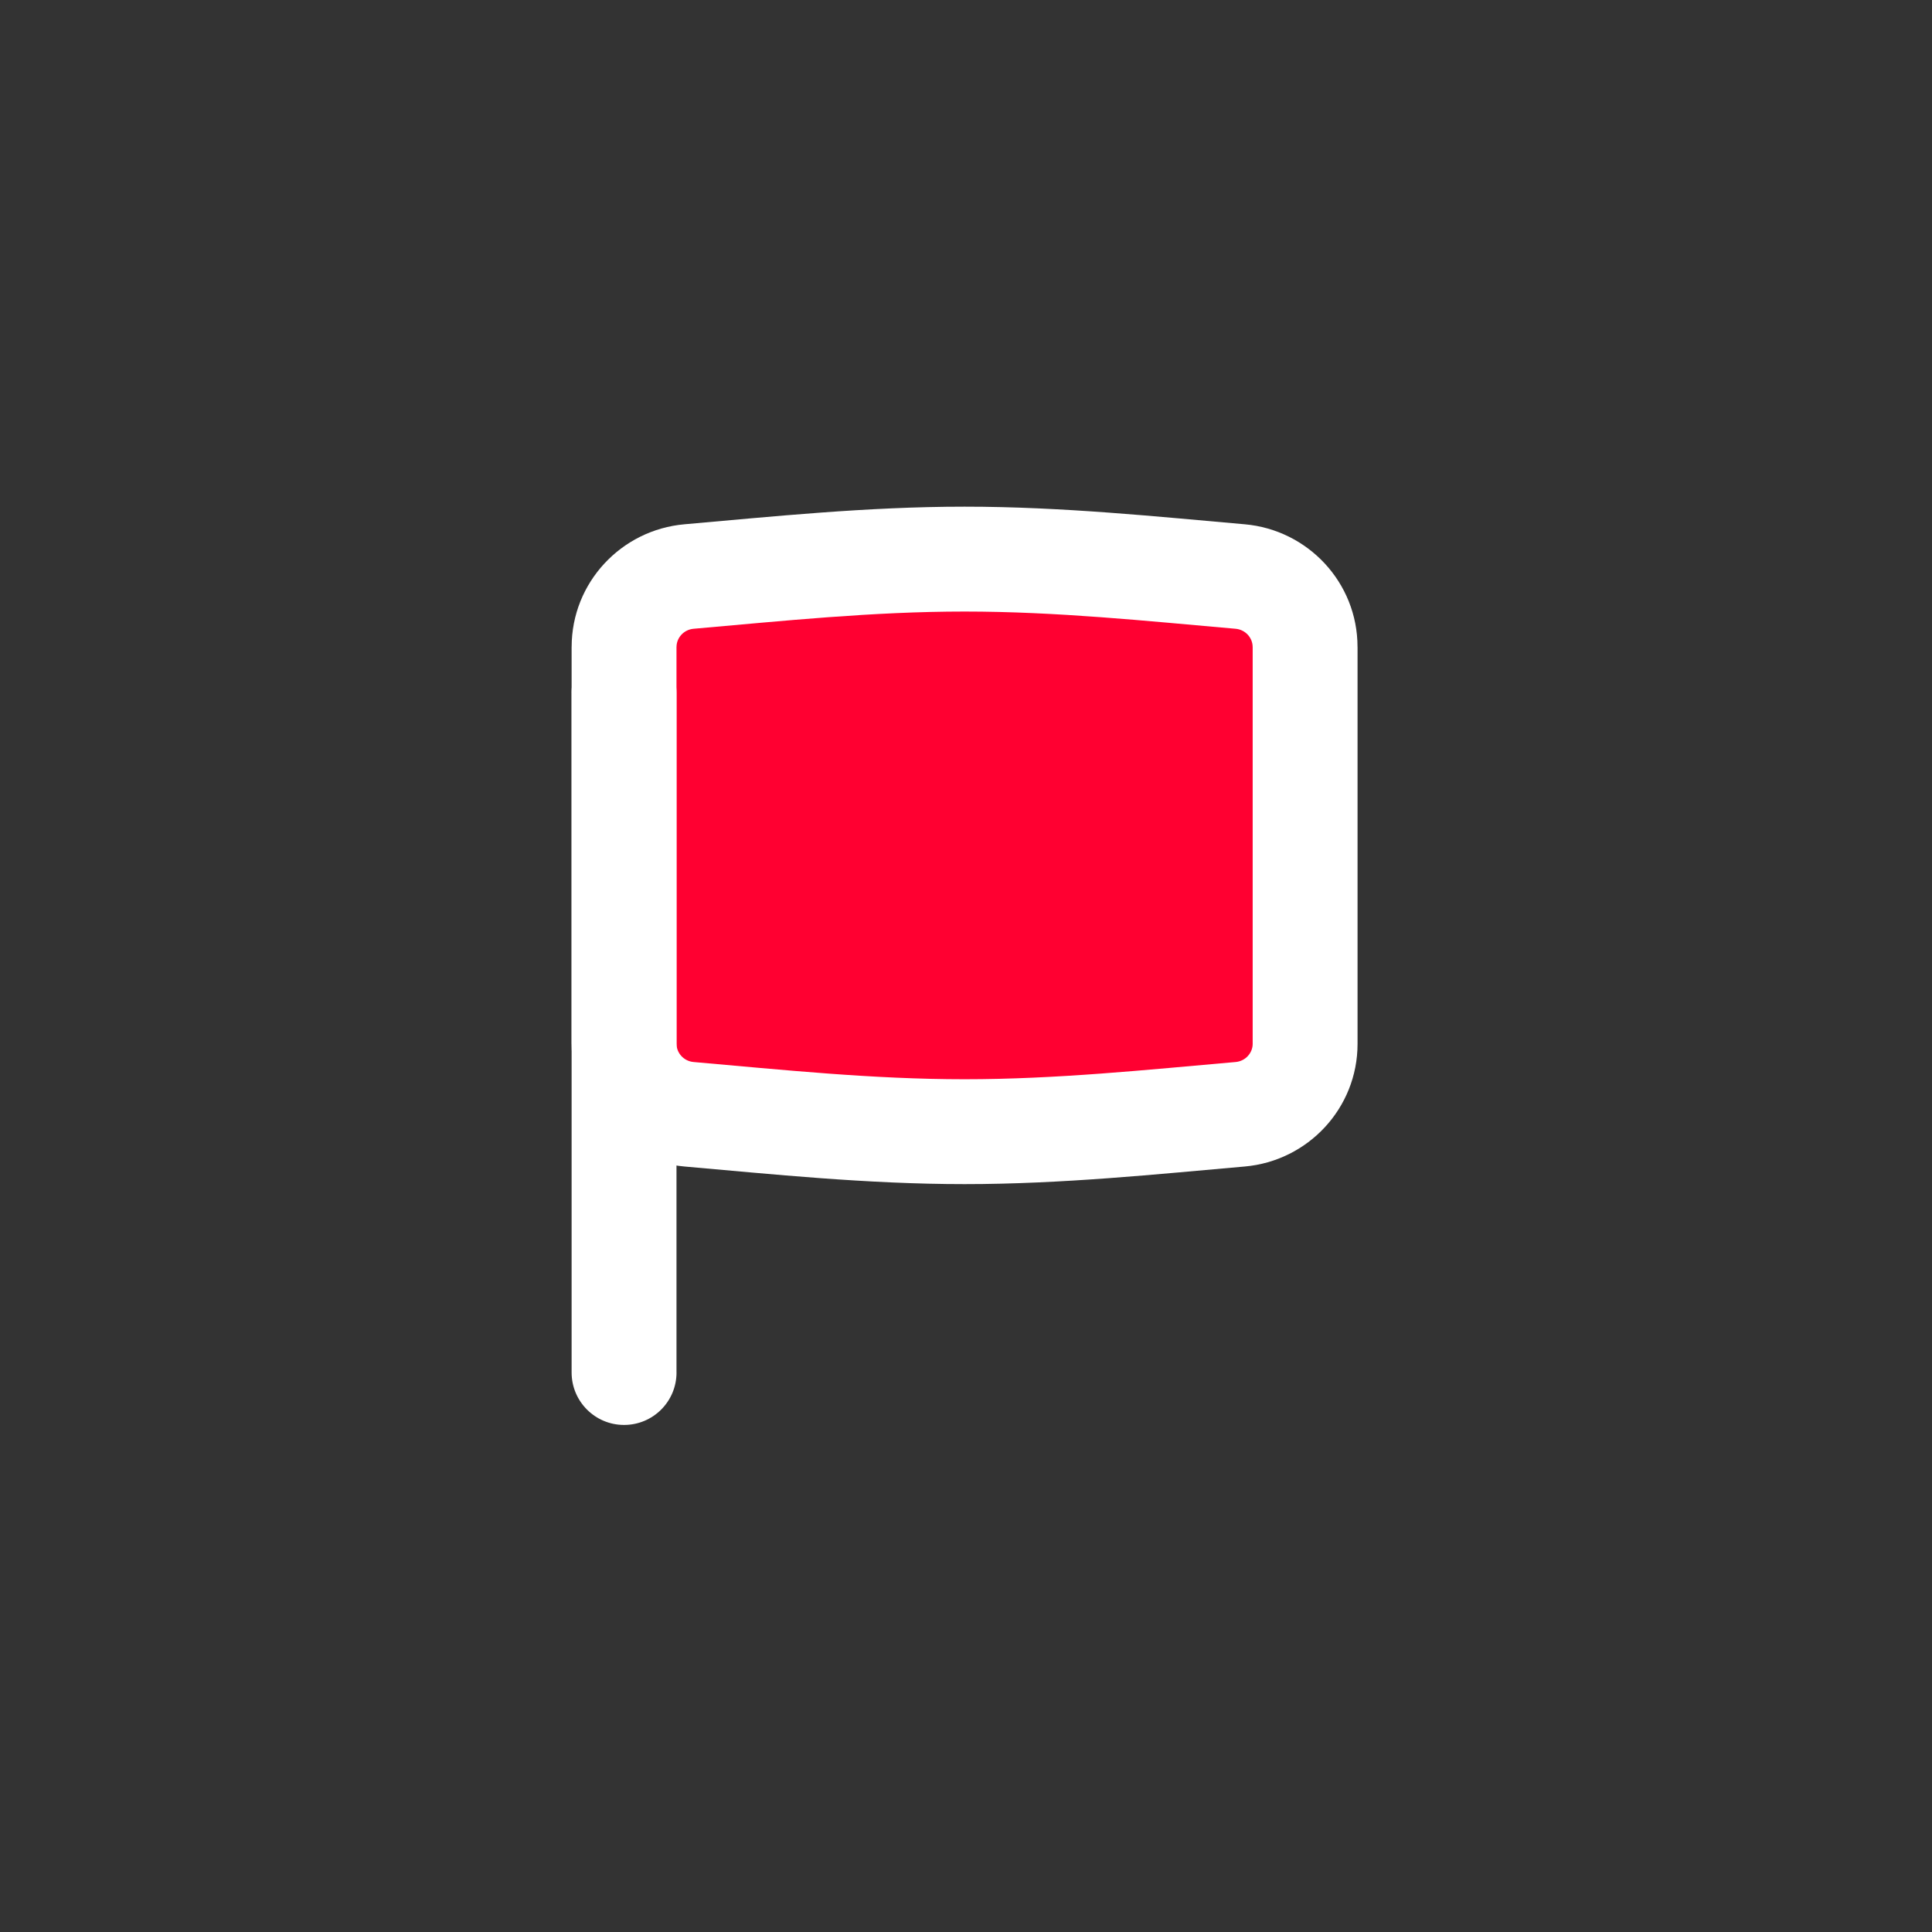 <?xml version="1.0" encoding="UTF-8"?> <svg xmlns="http://www.w3.org/2000/svg" id="Layer_1" data-name="Layer 1" viewBox="0 0 600 600"><rect x="0" y="0" width="600" height="600" fill="#333333" stroke="none"/><defs><style> .cls-1 { fill: #ff0031; } .cls-2 { fill: #fff; } </style></defs><path class="cls-1" d="M213.99,346.04c27.45,2.4,56.11,5.41,85.57,5.41s58.12-3.01,85.57-5.41c11.36-.99,20.18-10.46,20.18-21.86v-123.27c0-11.4-8.82-20.87-20.18-21.86-27.45-2.4-56.11-5.41-85.57-5.41s-58.12,3.01-85.57,5.41c-11.36.99-20.18,10.46-20.18,21.86v123.27c0,11.4,8.82,20.87,20.18,21.86Z"></path><g><path class="cls-2" d="M215.41,329.82c-3.09-.27-5.31-2.83-5.31-5.64h-32.57c0,19.99,15.42,36.37,35.04,38.09l2.84-32.45ZM386.56,362.27c19.62-1.72,35.04-18.1,35.04-38.09h-32.57c0,2.81-2.22,5.37-5.31,5.64l2.84,32.45ZM383.71,195.27c3.09.27,5.31,2.83,5.31,5.64h32.57c0-19.99-15.42-36.37-35.04-38.09l-2.84,32.45ZM212.57,162.82c-19.62,1.72-35.04,18.1-35.04,38.09h32.57c0-2.81,2.22-5.37,5.31-5.64l-2.84-32.45ZM389.03,200.91v123.27h32.57v-123.27h-32.57ZM177.52,200.91v123.27h32.57v-123.27h-32.57ZM215.41,195.27c27.85-2.44,55.59-5.35,84.15-5.35v-32.57c-30.37,0-59.94,3.1-87,5.47l2.84,32.45ZM299.56,189.92c28.56,0,56.3,2.91,84.15,5.35l2.84-32.45c-27.06-2.37-56.63-5.47-87-5.47v32.57ZM383.71,329.82c-27.85,2.44-55.59,5.35-84.15,5.35v32.57c30.37,0,59.94-3.1,87-5.47l-2.84-32.45ZM299.56,335.17c-28.56,0-56.3-2.91-84.15-5.35l-2.84,32.45c27.06,2.37,56.63,5.47,87,5.47v-32.57ZM213.99,179.04l1.42,16.22-1.42-16.22ZM385.14,179.04l-1.42,16.22,1.42-16.22ZM385.14,346.04l-1.42-16.22,1.42,16.22ZM213.99,346.04l-1.42,16.22,1.42-16.22Z"></path><path class="cls-2" d="M210.09,426.24v-211.08h-32.57v211.08h32.57ZM210.09,215.16c0-8.99-7.29-16.29-16.29-16.29s-16.29,7.29-16.29,16.29h32.57ZM177.52,426.24c0,8.99,7.29,16.29,16.29,16.29s16.29-7.29,16.29-16.29h-32.57Z"></path></g></svg> 